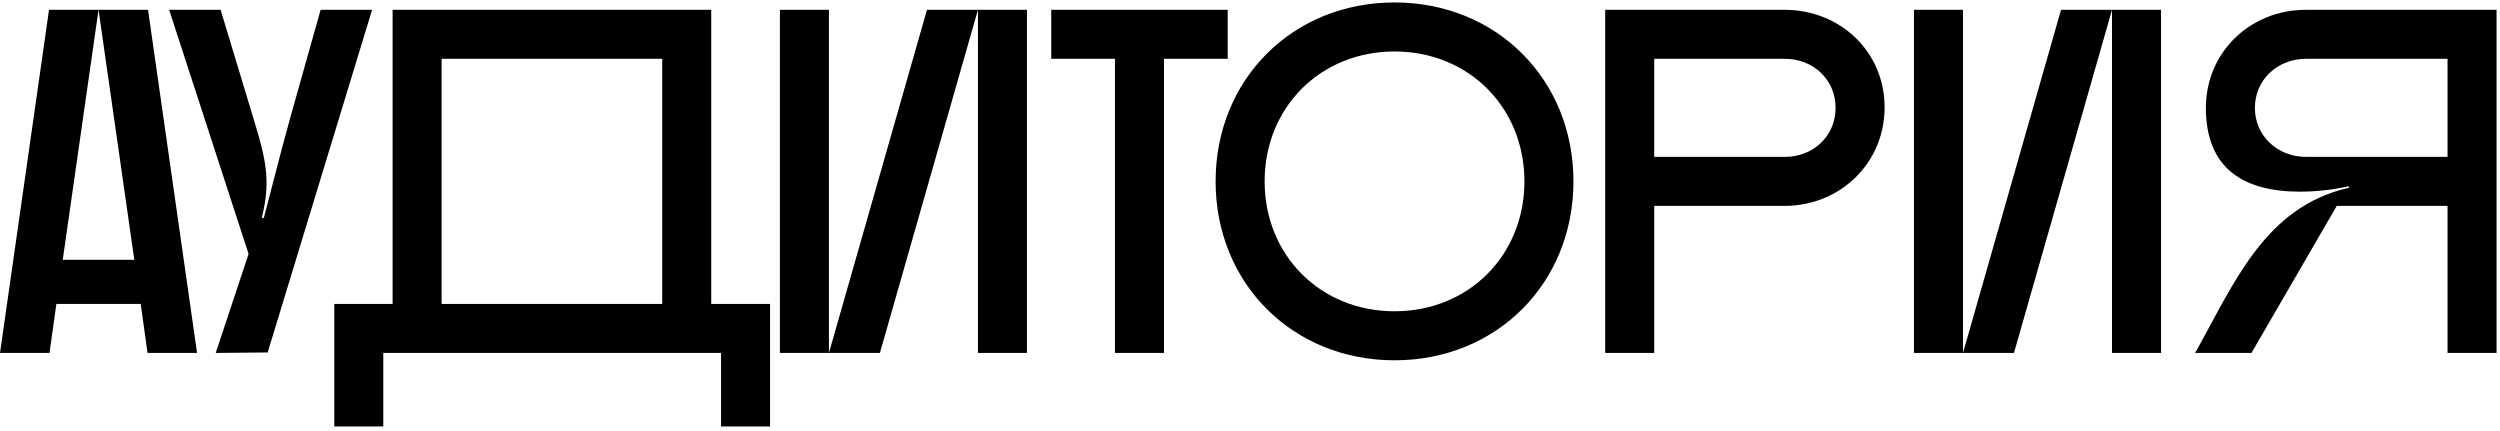 <?xml version="1.0" encoding="UTF-8"?> <svg xmlns="http://www.w3.org/2000/svg" width="255" height="44" viewBox="0 0 255 44" fill="none"> <path d="M5.05 36H0L5 1H15.1L20.1 36H15.05L14.35 31H5.75L5.05 36ZM6.4 26.5H13.7L10.05 1L6.4 26.5ZM17.253 1H22.503L25.904 12.25C27.104 16.2 27.654 18.45 26.703 22.2L26.904 22.25C27.854 18.65 28.453 16.2 29.553 12.2L32.703 1H37.953L27.303 35.95L22.003 36L25.354 25.9L17.253 1ZM39.096 43.5H34.096V31H40.046V1H72.546V31H78.546V43.5H73.546V36H39.096V43.5ZM67.546 6H45.046V31H67.546V6ZM79.551 36V1H84.551V36L94.551 1H104.751V36H99.751V1L89.751 36H79.551ZM107.227 6V1H125.227V6H118.727V36H113.727V6H107.227ZM123.992 18.5C123.992 8.1 131.842 0.25 142.242 0.25C152.642 0.25 160.492 8.1 160.492 18.5C160.492 28.9 152.642 36.75 142.242 36.75C131.842 36.75 123.992 28.9 123.992 18.5ZM128.992 18.5C128.992 26.05 134.692 31.75 142.242 31.75C149.792 31.75 155.492 26.05 155.492 18.5C155.492 10.95 149.792 5.25 142.242 5.25C134.692 5.25 128.992 10.95 128.992 18.5ZM163.73 36V1H182.03C187.68 1 192.23 5.25 192.23 10.95C192.23 16.65 187.68 21 182.03 21H168.73V36H163.73ZM182.08 6H168.73V16H182.08C184.93 16 187.23 13.9 187.23 11C187.23 8.1 184.93 6 182.08 6ZM195.225 36V1H200.225V36L210.225 1H220.425V36H215.425V1L205.425 36H195.225ZM229.65 36H223.9C227.85 29 230.95 21.1 239.6 19.15V19C237.95 19.35 236.3 19.55 234.6 19.55C228.85 19.55 225 17.2 225 11C225 5.3 229.55 1 235.2 1H254.65V36H249.65V21H238.35L229.65 36ZM230 11C230 13.9 232.35 16 235.2 16H249.65V6H235.2C232.35 6 230 8.1 230 11Z" fill="black"></path> </svg> 